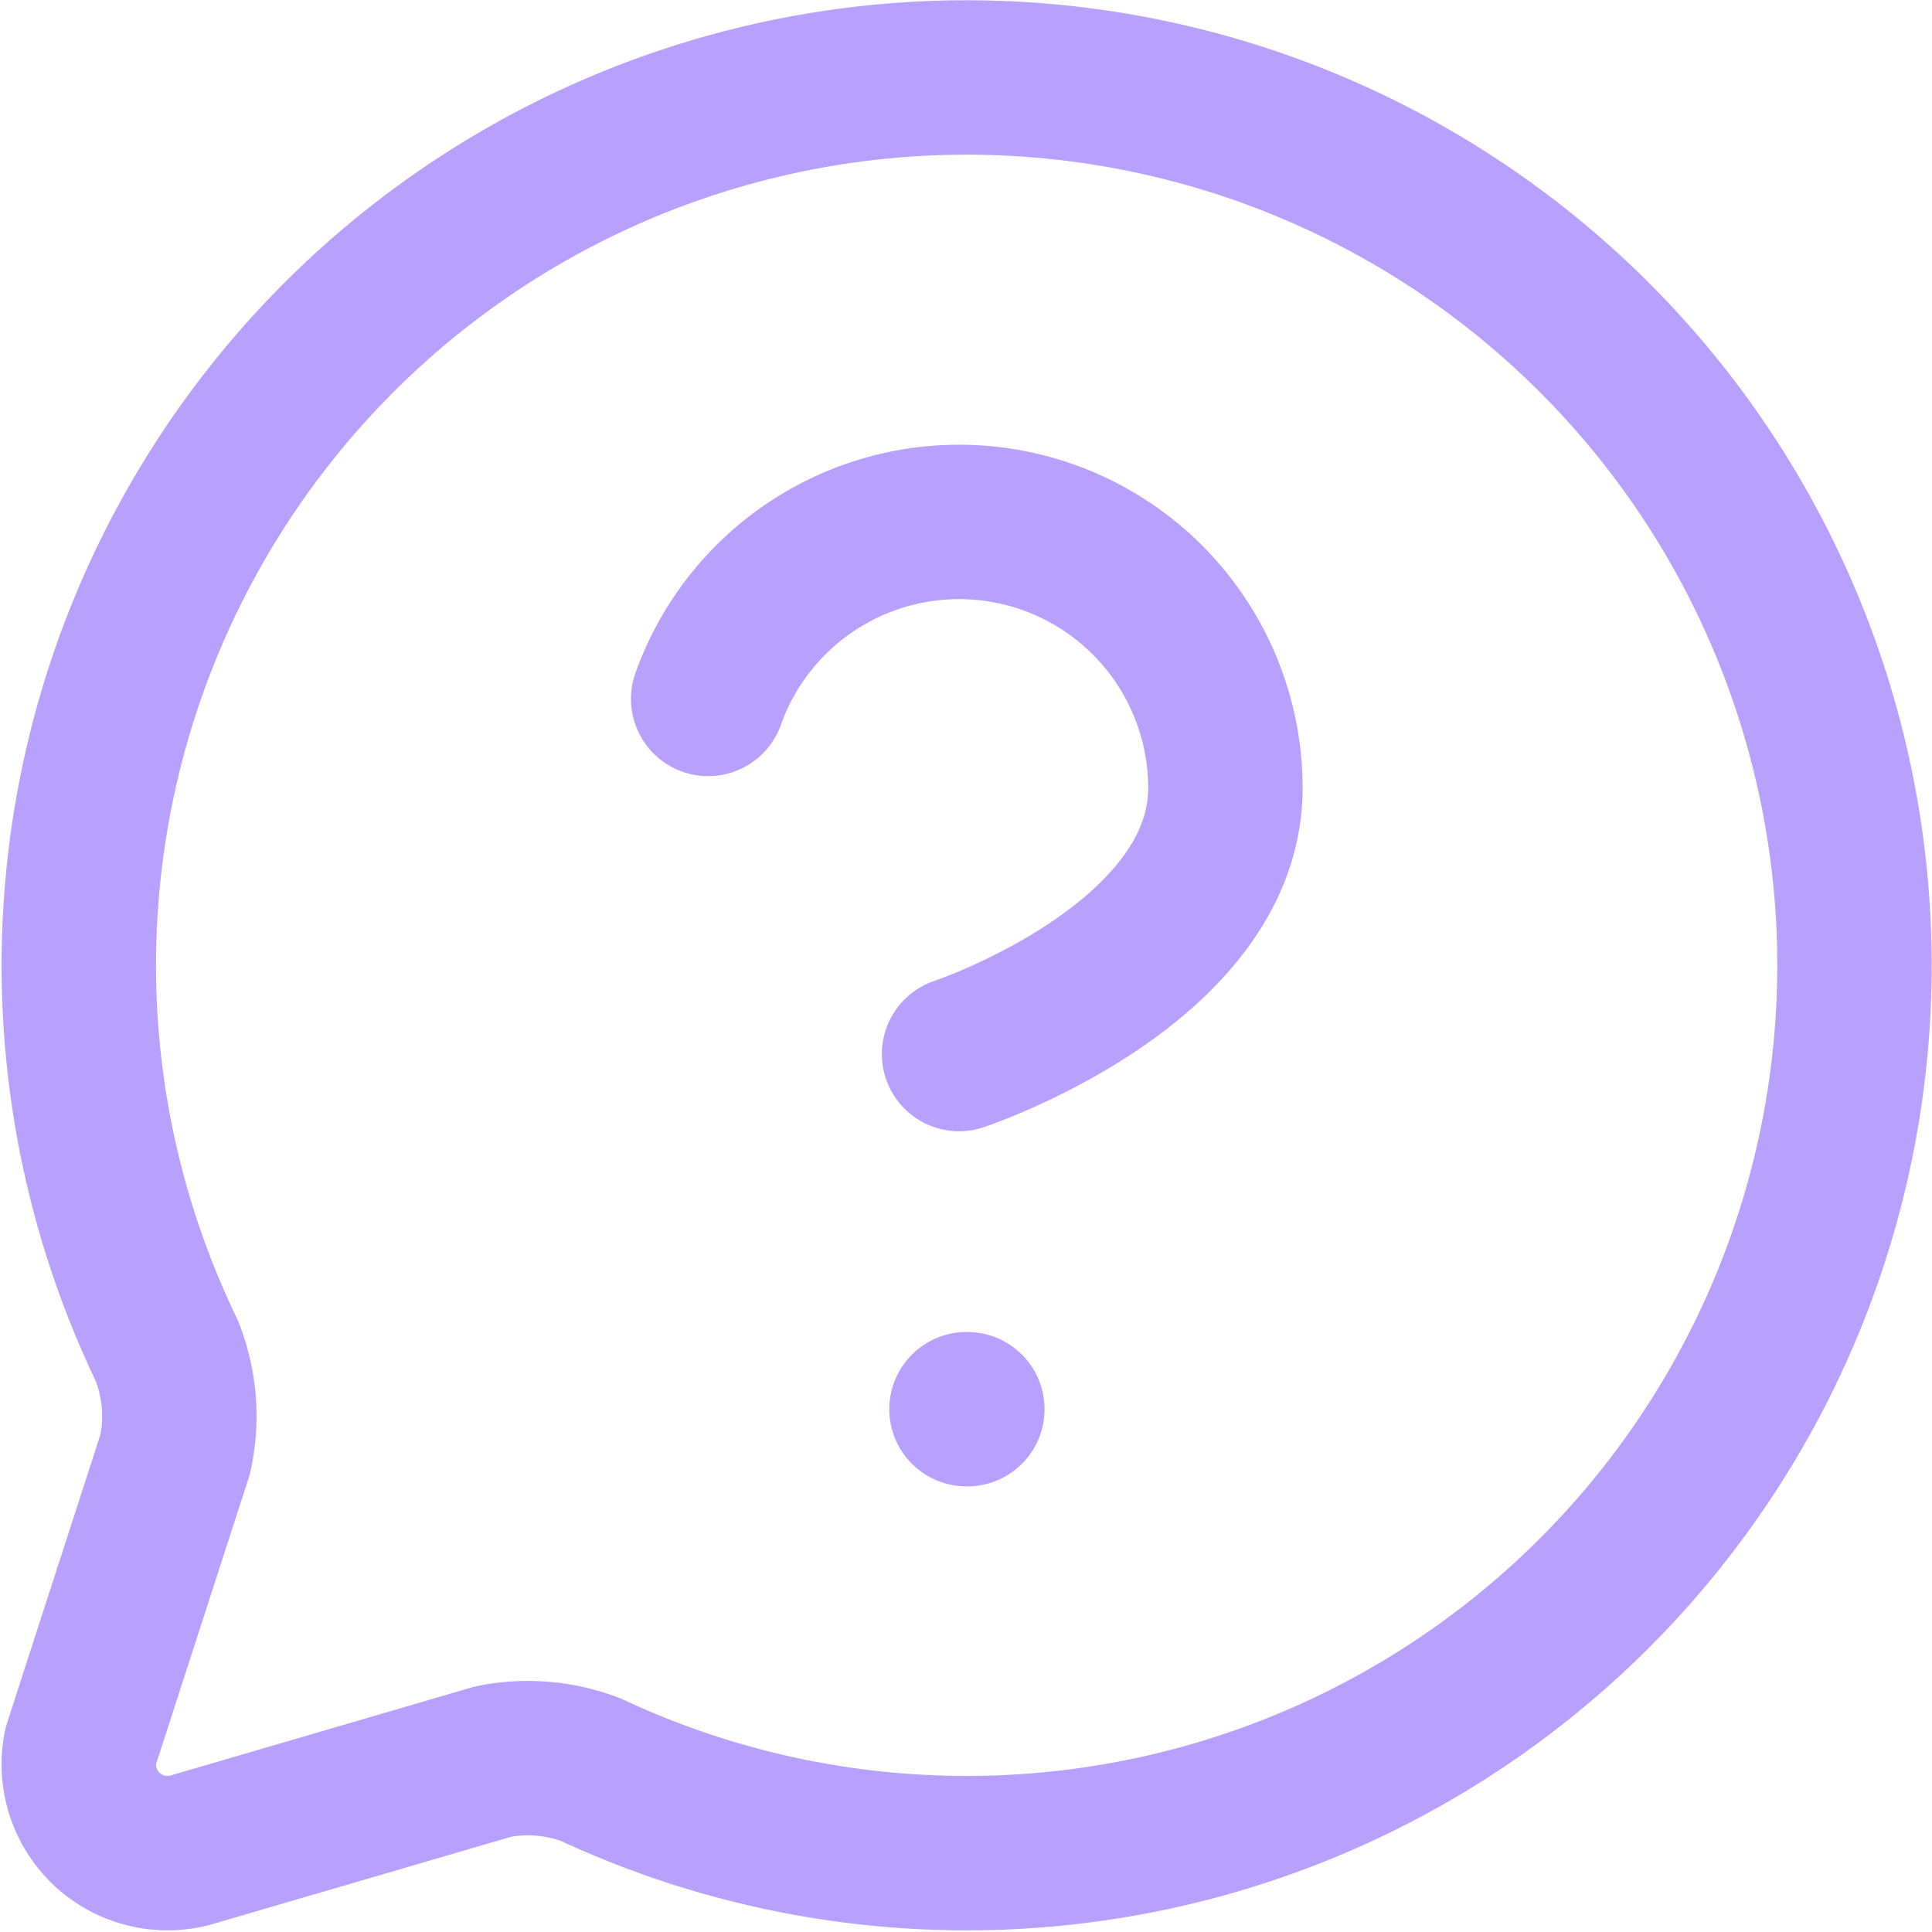 <?xml version="1.0" encoding="UTF-8"?>
<svg xmlns="http://www.w3.org/2000/svg" width="25.025" height="25.024" viewBox="0 0 25.025 25.024">
  <g id="message-circle-question-mark" transform="translate(-0.98 -0.996)">
    <path id="Path_1862" data-name="Path 1862" d="M3.141,18.492a2.3,2.3,0,0,1,.108,1.342L2.024,23.618a1.15,1.15,0,0,0,1.421,1.343L7.37,23.813a2.3,2.3,0,0,1,1.264.106,11.5,11.5,0,1,0-5.493-5.427" fill="none" stroke="#b8a0ff" stroke-linecap="round" stroke-linejoin="round" stroke-width="2"></path>
    <path id="Path_1863" data-name="Path 1863" d="M9.09,9.3a3.45,3.45,0,0,1,6.7,1.15c0,2.3-3.45,3.45-3.45,3.45" transform="translate(1.063 0.749)" fill="none" stroke="#b8a0ff" stroke-linecap="round" stroke-linejoin="round" stroke-width="2"></path>
    <path id="Path_1864" data-name="Path 1864" d="M12,17h.011" transform="translate(1.499 2.249)" fill="none" stroke="#b8a0ff" stroke-linecap="round" stroke-linejoin="round" stroke-width="2"></path>
  </g>
</svg>
